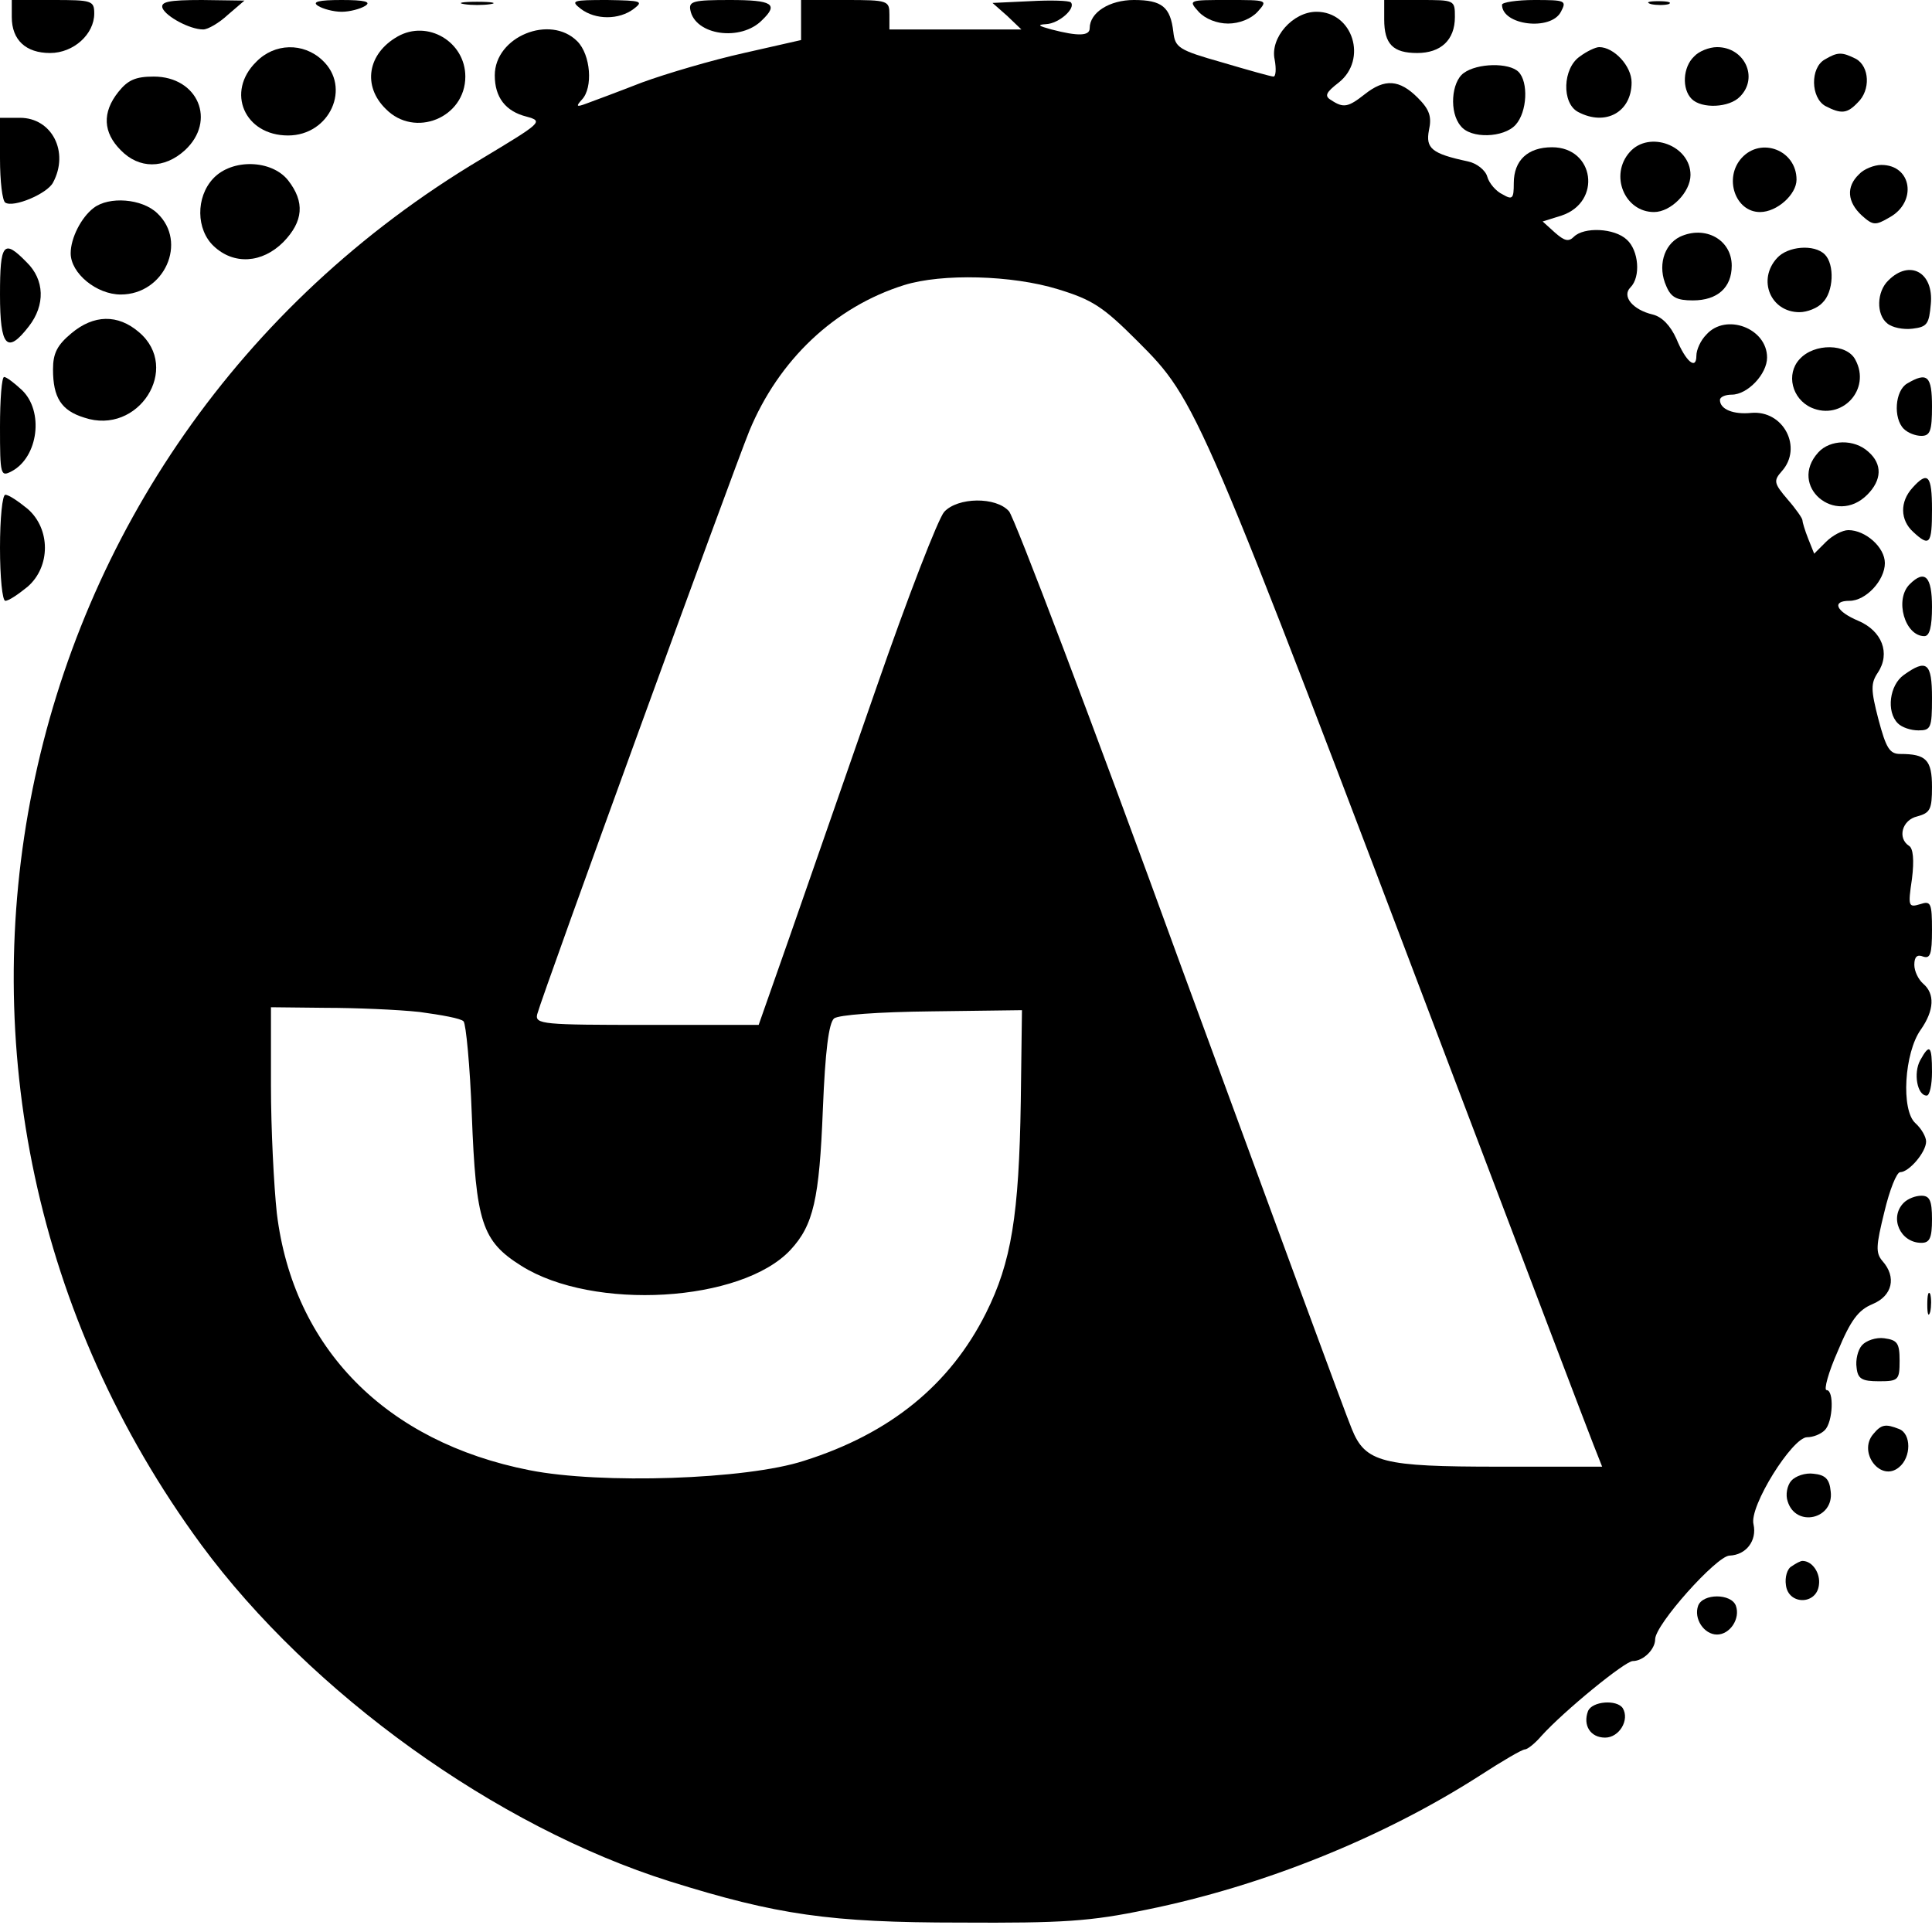 <?xml version="1.0" standalone="no"?>
<!DOCTYPE svg PUBLIC "-//W3C//DTD SVG 20010904//EN"
 "http://www.w3.org/TR/2001/REC-SVG-20010904/DTD/svg10.dtd">
<svg version="1.0" xmlns="http://www.w3.org/2000/svg"
 width="328pt" height="328pt" viewBox="0 0 328 328"
 preserveAspectRatio="xMidYMid meet">
<g transform="translate(0,328) scale(0.1,-0.1)"
fill="#000000" stroke="none">
<path d="M20 3251 c0 -39 24 -61 65 -61 40 0 75 32 75 67 0 22 -4 23 -70 23
l-70 0 0 -29z"/>
<path d="M276 3266 c6 -14 46 -36 69 -36 8 0 27 11 42 25 l28 24 -72 1 c-57 0
-71 -3 -67 -14z"/>
<path d="M540 3270 c8 -5 26 -10 40 -10 14 0 32 5 40 10 11 7 -1 10 -40 10
-39 0 -51 -3 -40 -10z"/>
<path d="M788 3273 c12 -2 32 -2 45 0 12 2 2 4 -23 4 -25 0 -35 -2 -22 -4z"/>
<path d="M986 3265 c25 -19 65 -19 90 0 17 13 13 14 -45 15 -59 0 -63 -1 -45
-15z"/>
<path d="M1172 3263 c8 -43 86 -54 122 -17 28 27 18 34 -55 34 -61 0 -70 -2
-67 -17z"/>
<path d="M1360 3246 l0 -34 -97 -22 c-54 -12 -132 -35 -173 -50 -41 -16 -84
-32 -95 -36 -16 -6 -18 -5 -7 7 19 20 15 76 -8 99 -46 46 -140 8 -140 -58 0
-37 18 -61 54 -70 29 -8 26 -10 -77 -72 -827 -493 -1046 -1576 -475 -2353 186
-252 500 -478 795 -571 182 -57 272 -70 493 -70 175 -1 221 2 317 22 197 40
401 122 566 228 37 24 71 44 76 44 4 0 17 10 28 23 39 43 142 127 155 127 18
0 38 20 38 37 0 25 104 141 126 142 29 1 47 26 41 53 -8 30 66 148 91 148 10
0 23 5 30 12 14 14 16 68 3 68 -5 0 3 30 19 66 22 53 35 70 59 80 34 14 41 46
17 73 -12 14 -11 26 3 83 9 38 21 68 27 68 15 0 44 34 44 52 0 8 -8 22 -18 31
-25 22 -19 120 9 159 23 33 24 61 4 78 -8 7 -15 21 -15 32 0 14 5 18 15 14 12
-4 15 4 15 45 0 46 -2 50 -20 44 -20 -6 -21 -4 -14 43 4 32 2 52 -5 56 -20 13
-12 44 14 50 22 6 25 12 25 50 0 46 -10 56 -54 56 -18 0 -24 10 -37 59 -13 50
-13 61 -1 79 22 33 7 71 -33 88 -38 16 -46 34 -15 34 28 0 60 35 60 64 0 27
-33 56 -62 56 -10 0 -27 -9 -38 -20 l-20 -20 -10 25 c-6 15 -10 29 -10 32 0 3
-11 19 -25 35 -24 28 -24 32 -10 48 36 40 3 104 -52 99 -30 -3 -53 6 -53 22 0
5 9 9 20 9 27 0 60 35 60 63 0 50 -70 76 -103 39 -10 -10 -17 -26 -17 -36 0
-25 -18 -10 -34 29 -10 22 -24 37 -40 41 -34 8 -53 31 -38 46 18 18 14 63 -6
81 -21 20 -73 22 -90 5 -9 -9 -16 -7 -32 7 l-21 19 32 10 c69 23 56 116 -16
116 -41 0 -65 -22 -65 -61 0 -26 -2 -29 -19 -19 -11 5 -23 19 -26 30 -3 11
-18 23 -33 26 -61 13 -72 22 -66 53 5 23 1 35 -19 55 -31 31 -56 33 -90 6 -28
-22 -36 -24 -57 -10 -12 7 -9 13 13 30 49 39 24 120 -38 120 -40 0 -79 -44
-71 -81 3 -16 2 -29 -2 -29 -4 0 -43 11 -87 24 -74 21 -80 25 -83 52 -5 42
-19 54 -67 54 -41 0 -75 -21 -75 -48 0 -13 -19 -14 -65 -2 -22 6 -25 8 -9 9
22 1 51 27 42 37 -3 3 -34 4 -69 2 l-64 -3 25 -22 24 -23 -112 0 -112 0 0 25
c0 24 -2 25 -75 25 l-75 0 0 -34z m436 -457 c59 -18 77 -30 135 -88 102 -102
103 -105 545 -1271 118 -311 221 -582 229 -602 l15 -38 -176 0 c-197 0 -226 7
-249 64 -8 18 -138 372 -290 786 -151 415 -283 762 -292 772 -22 25 -87 24
-110 -1 -10 -11 -62 -145 -115 -298 -53 -153 -120 -344 -148 -425 l-52 -148
-190 0 c-176 0 -190 1 -186 18 10 37 332 921 360 990 50 121 145 211 263 248
64 20 183 17 261 -7z m-1084 -1227 c37 -5 71 -11 75 -16 4 -4 11 -76 14 -159
7 -182 17 -214 84 -256 122 -77 374 -62 457 27 39 42 49 86 55 239 4 99 10
146 19 154 8 6 74 11 166 12 l153 2 -2 -155 c-3 -193 -16 -273 -59 -359 -61
-122 -163 -205 -309 -251 -98 -32 -345 -40 -466 -16 -244 48 -401 207 -429
436 -5 46 -10 144 -10 217 l0 133 93 -1 c50 0 122 -3 159 -7z"/>
<path d="M2035 3260 c11 -12 31 -20 50 -20 19 0 39 8 50 20 18 20 17 20 -50
20 -67 0 -68 0 -50 -20z"/>
<path d="M2350 3247 c0 -42 15 -57 56 -57 40 0 64 22 64 61 0 29 0 29 -60 29
l-60 0 0 -33z"/>
<path d="M2550 3272 c0 -35 83 -45 100 -12 10 19 8 20 -45 20 -30 0 -55 -4
-55 -8z"/>
<path d="M2803 3273 c9 -2 23 -2 30 0 6 3 -1 5 -18 5 -16 0 -22 -2 -12 -5z"/>
<path d="M675 3218 c-51 -29 -60 -84 -20 -123 49 -50 135 -15 135 55 0 59 -64
97 -115 68z"/>
<path d="M435 3175 c-52 -51 -20 -125 54 -125 71 0 108 82 58 128 -32 30 -81
29 -112 -3z"/>
<path d="M2682 3184 c-29 -20 -31 -79 -3 -94 47 -25 91 0 91 50 0 28 -30 60
-55 60 -6 0 -21 -7 -33 -16z"/>
<path d="M2876 3184 c-19 -18 -21 -55 -4 -72 17 -17 64 -15 82 4 32 32 8 84
-39 84 -13 0 -31 -7 -39 -16z"/>
<path d="M3098 3179 c-25 -14 -24 -65 1 -79 27 -14 37 -13 55 6 22 21 20 61
-3 74 -24 12 -31 12 -53 -1z"/>
<path d="M2485 3156 c-21 -15 -25 -67 -5 -90 17 -22 73 -20 93 2 20 22 22 73
5 90 -16 16 -70 15 -93 -2z"/>
<path d="M201 3124 c-28 -35 -26 -69 4 -99 31 -32 74 -32 109 0 54 50 22 125
-53 125 -31 0 -44 -6 -60 -26z"/>
<path d="M0 3011 c0 -39 4 -72 9 -75 14 -9 71 15 81 34 28 52 -2 110 -56 110
l-34 0 0 -69z"/>
<path d="M2767 3022 c-35 -39 -9 -102 41 -102 29 0 62 34 62 63 0 50 -70 76
-103 39z"/>
<path d="M2957 3012 c-31 -34 -11 -92 31 -92 29 0 62 30 62 55 0 50 -60 73
-93 37z"/>
<path d="M362 2977 c-30 -32 -29 -87 1 -115 34 -32 82 -29 118 7 34 35 37 68
8 105 -28 35 -95 37 -127 3z"/>
<path d="M3156 2984 c-22 -21 -20 -47 5 -70 19 -17 23 -17 47 -3 47 26 38 89
-14 89 -12 0 -30 -7 -38 -16z"/>
<path d="M159 2927 c-21 -16 -39 -51 -39 -77 0 -34 44 -70 85 -70 74 0 114 89
62 138 -26 25 -82 29 -108 9z"/>
<path d="M2852 2878 c-28 -14 -38 -51 -23 -84 8 -19 18 -24 45 -24 42 0 66 22
66 59 0 44 -45 69 -88 49z"/>
<path d="M0 2780 c0 -89 12 -102 49 -54 28 36 27 79 -4 109 -39 40 -45 32 -45
-55z"/>
<path d="M3017 2842 c-34 -37 -11 -92 38 -92 13 0 31 7 39 16 19 18 21 65 4
82 -18 18 -63 14 -81 -6z"/>
<path d="M3206 2804 c-20 -19 -21 -58 -2 -73 8 -7 27 -11 43 -9 25 3 28 8 31
42 5 54 -36 76 -72 40z"/>
<path d="M121 2714 c-24 -20 -31 -34 -31 -61 0 -48 14 -70 53 -82 92 -31 165
84 93 145 -36 31 -77 30 -115 -2z"/>
<path d="M3055 2670 c-23 -25 -13 -67 20 -82 52 -23 102 31 75 81 -14 28 -70
29 -95 1z"/>
<path d="M0 2555 c0 -82 1 -85 20 -75 45 24 55 102 17 138 -13 12 -26 22 -30
22 -4 0 -7 -38 -7 -85z"/>
<path d="M3238 2629 c-21 -12 -24 -59 -6 -77 7 -7 20 -12 30 -12 15 0 18 9 18
50 0 52 -8 59 -42 39z"/>
<path d="M3087 2512 c-52 -57 29 -126 83 -72 25 25 26 52 2 73 -24 22 -65 21
-85 -1z"/>
<path d="M3247 2452 c-22 -24 -21 -55 1 -75 28 -26 32 -21 32 38 0 58 -7 66
-33 37z"/>
<path d="M0 2350 c0 -50 4 -90 9 -90 6 0 22 11 38 24 39 34 39 98 0 132 -16
13 -32 24 -38 24 -5 0 -9 -40 -9 -90z"/>
<path d="M3242 2288 c-26 -26 -8 -88 25 -88 9 0 13 16 13 50 0 51 -12 64 -38
38z"/>
<path d="M3232 2134 c-24 -17 -30 -62 -10 -82 7 -7 22 -12 35 -12 21 0 23 4
23 55 0 60 -9 67 -48 39z"/>
<path d="M3260 1480 c-12 -22 -5 -60 11 -60 5 0 9 18 9 40 0 45 -4 49 -20 20z"/>
<path d="M3232 1238 c-25 -25 -6 -68 30 -68 14 0 18 8 18 40 0 32 -4 40 -18
40 -10 0 -23 -5 -30 -12z"/>
<path d="M3272 1065 c0 -16 2 -22 5 -12 2 9 2 23 0 30 -3 6 -5 -1 -5 -18z"/>
<path d="M3161 996 c-7 -8 -11 -25 -9 -38 2 -19 9 -23 38 -23 33 0 35 2 35 35
0 30 -4 35 -26 38 -14 2 -31 -4 -38 -12z"/>
<path d="M3180 845 c-26 -31 13 -82 44 -56 21 17 21 57 0 65 -23 9 -30 8 -44
-9z"/>
<path d="M3041 766 c-7 -8 -10 -24 -6 -35 14 -45 79 -30 73 17 -2 21 -9 28
-29 30 -14 2 -31 -4 -38 -12z"/>
<path d="M3042 621 c-8 -4 -12 -19 -10 -32 4 -34 52 -34 56 0 3 20 -11 41 -28
41 -3 0 -11 -4 -18 -9z"/>
<path d="M2883 554 c-8 -22 10 -49 32 -49 22 0 40 27 32 49 -8 21 -56 21 -64
0z"/>
<path d="M2696 375 c-9 -24 4 -45 29 -45 24 0 42 30 30 50 -10 15 -52 12 -59
-5z"/>
</g>
</svg>
